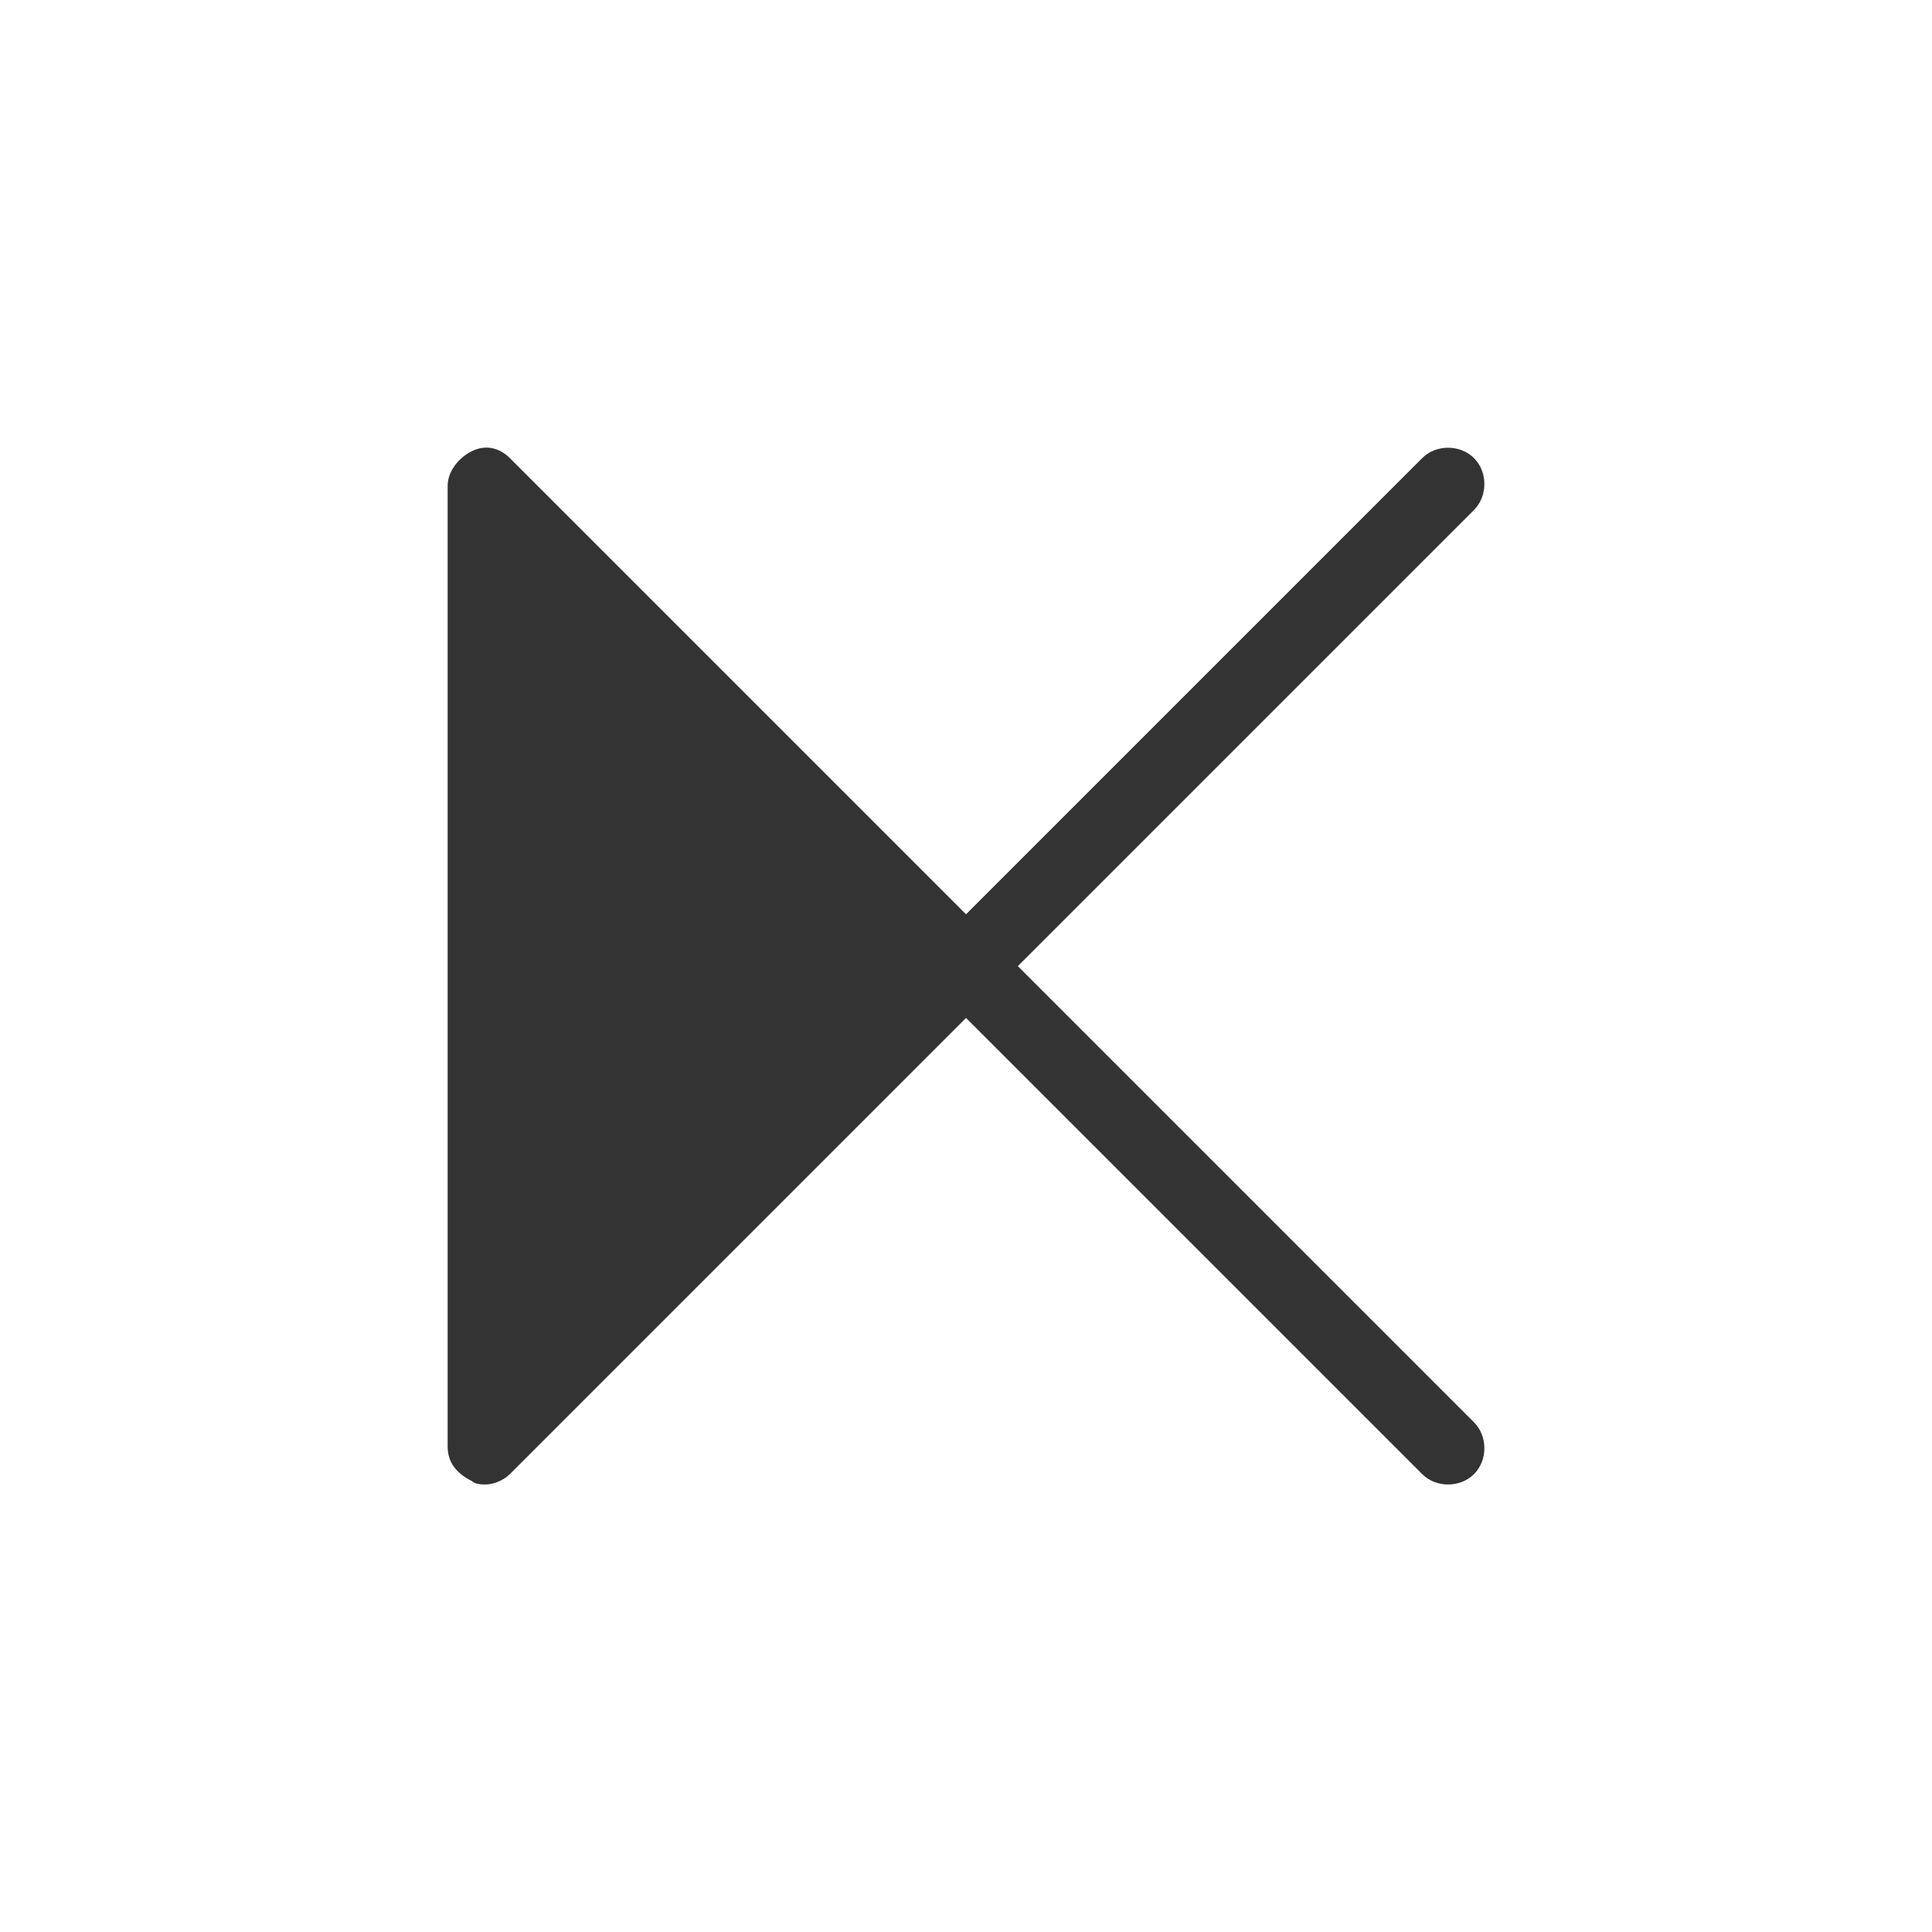 <?xml version="1.0" encoding="UTF-8"?>
<svg id="Layer_1" xmlns="http://www.w3.org/2000/svg" version="1.1" viewBox="0 0 494.39 494.41">
  <rect x="0" y="0" width="494.39" height="494.41" fill="#333333" stroke="none"/>
  <!-- Generator: Adobe Illustrator 29.1.0, SVG Export Plug-In . SVG Version: 2.1.0 Build 142)  -->
  <path d="M0,0v494.41h494.39V0H0ZM377.19,363.96c3.54,3.54,3.54,9.73,0,13.26-3.54,3.54-9.73,3.54-13.26,0l-116.73-116.73-116.73,116.73c-1.77,1.77-4.42,2.65-6.19,2.65-.88,0-2.65,0-3.54-.88-3.54-1.77-6.19-4.42-6.19-8.84V124.3c0-3.54,2.65-7.07,6.19-8.84s7.07-.88,9.73,1.77l116.73,116.73,116.73-116.73c3.54-3.54,9.73-3.54,13.26,0,3.54,3.54,3.54,9.73,0,13.27l-116.73,116.73,116.73,116.73Z" fill="#fff"/>
</svg>